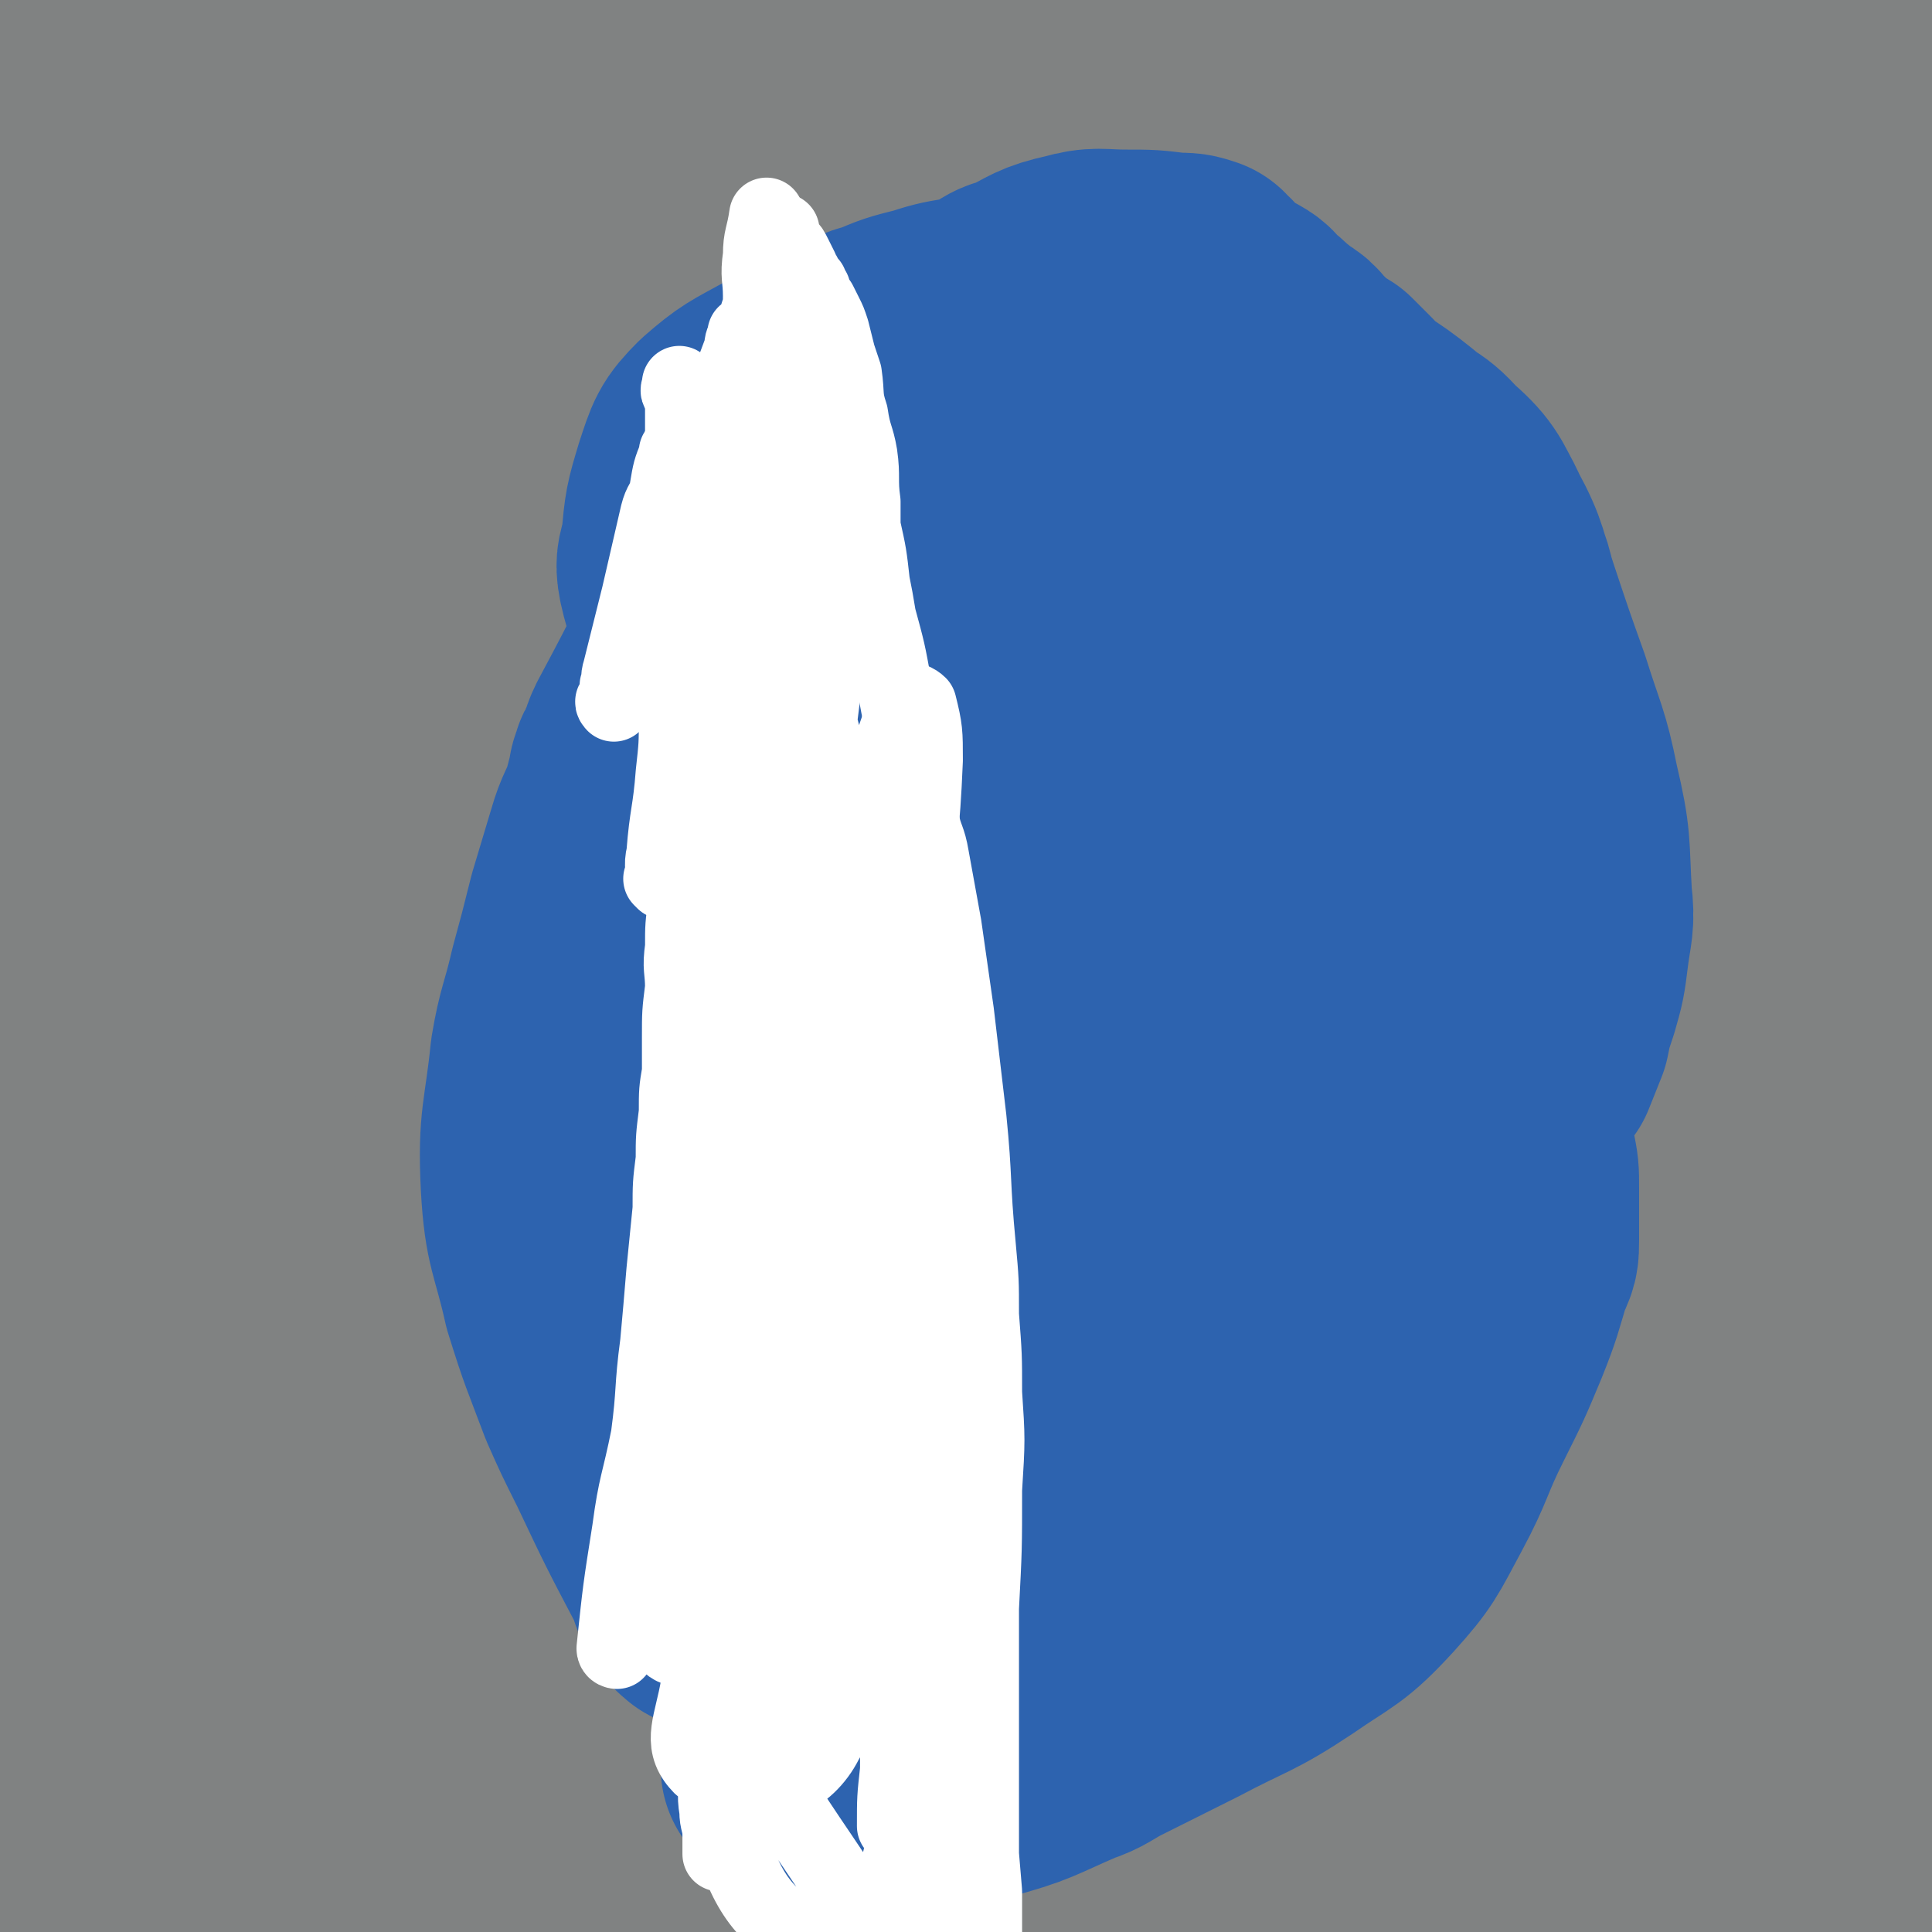 <svg viewBox='0 0 620 620' version='1.1' xmlns='http://www.w3.org/2000/svg' xmlns:xlink='http://www.w3.org/1999/xlink'><rect x="0" y="0" width="620" height="620" fill="#333333" stroke="none"/><g fill='none' stroke='#808282' stroke-width='80' stroke-linecap='round' stroke-linejoin='round'><path d='M176,128c0,0 -1,-1 -1,-1 0,0 0,1 1,1 0,0 0,0 0,0 0,0 -1,-1 -1,-1 0,0 0,1 1,1 0,0 0,0 0,0 0,0 -1,-1 -1,-1 0,0 1,0 1,1 0,3 0,4 0,7 -1,13 -1,13 -1,26 -1,10 -1,10 -2,20 0,11 0,11 0,21 0,10 0,10 0,20 0,9 0,9 0,18 0,8 0,8 0,16 0,6 0,6 0,11 0,5 0,5 0,9 0,3 0,3 0,6 0,4 0,4 0,7 1,3 1,3 1,7 0,4 0,4 0,8 0,5 0,5 0,11 0,4 0,4 0,7 0,5 -1,5 0,10 0,3 0,3 1,7 0,4 -1,4 0,9 0,4 0,4 1,8 0,4 0,4 1,8 1,3 1,4 3,7 2,3 3,2 6,6 2,2 2,3 4,6 2,3 2,3 4,6 3,3 3,3 5,6 3,3 3,3 5,7 3,4 5,3 6,7 5,12 4,12 7,25 2,9 2,9 4,19 2,7 2,7 4,13 2,5 1,5 3,10 2,4 2,4 4,8 2,4 2,4 5,6 6,5 6,5 13,8 8,4 9,4 18,6 6,2 6,2 13,4 2,1 2,1 5,2 4,0 4,0 9,1 5,0 5,0 11,1 4,0 4,-1 7,-1 4,0 4,0 8,-1 7,-1 7,0 15,-2 6,-1 6,-1 13,-2 5,-1 5,1 10,-1 5,-3 5,-4 10,-9 5,-5 4,-6 9,-11 2,-3 2,-3 4,-6 3,-5 3,-5 7,-10 4,-6 3,-7 8,-12 5,-6 6,-6 12,-12 3,-3 4,-2 7,-6 8,-7 8,-8 16,-16 7,-7 7,-7 14,-15 6,-8 6,-8 10,-16 3,-5 3,-5 4,-10 4,-11 4,-11 6,-22 3,-13 3,-13 5,-25 2,-16 2,-16 3,-32 1,-18 1,-18 0,-36 0,-18 -1,-18 -3,-37 -2,-10 -1,-11 -5,-20 -9,-18 -8,-18 -20,-34 -11,-13 -12,-12 -25,-23 -11,-11 -11,-13 -23,-21 -12,-8 -13,-8 -26,-13 -9,-4 -9,-4 -19,-5 -6,-2 -7,-1 -13,-1 -3,0 -3,0 -5,0 -9,0 -9,0 -18,1 -17,2 -17,1 -33,6 -15,4 -15,6 -29,12 -13,6 -13,5 -26,12 -6,3 -7,3 -12,8 -12,10 -12,10 -23,21 -5,5 -5,5 -10,10 -4,5 -4,6 -7,12 -5,10 -5,10 -9,20 -4,13 -3,13 -6,26 -2,11 -2,11 -3,22 0,8 0,8 0,17 0,4 0,4 1,8 1,9 0,10 2,18 2,11 2,12 7,22 5,11 5,11 12,22 3,5 4,5 8,10 7,9 6,9 13,18 5,6 6,6 11,12 4,5 4,5 9,10 10,8 13,6 22,16 11,11 9,13 18,26 11,16 11,16 22,32 7,10 6,11 15,19 6,5 7,3 14,5 14,5 14,5 28,9 5,1 5,2 10,1 10,-2 11,-3 21,-7 13,-5 13,-4 25,-11 15,-10 16,-10 30,-22 7,-6 6,-6 12,-13 11,-14 10,-14 21,-28 5,-6 4,-7 10,-13 5,-6 6,-5 12,-12 9,-11 9,-11 17,-23 9,-12 10,-11 17,-24 8,-16 8,-16 13,-32 13,-39 14,-39 24,-78 5,-20 4,-21 7,-41 3,-17 3,-17 6,-35 1,-13 1,-13 2,-26 1,-10 2,-10 2,-20 1,-6 0,-6 0,-12 0,-5 1,-5 0,-10 0,-2 -1,-2 -2,-5 0,-1 0,-1 0,-3 0,-1 0,-1 -1,-1 0,0 -1,-1 -1,0 -2,4 -2,5 -3,10 -2,14 -1,14 -3,28 -3,28 -3,28 -7,55 -5,37 -6,36 -10,73 -8,65 -7,65 -14,131 -4,35 -6,35 -7,71 -3,69 -2,69 -2,138 1,19 2,19 4,38 1,16 1,16 3,31 1,2 1,4 1,3 -1,-5 -1,-7 -2,-15 -3,-18 -4,-18 -6,-36 -2,-15 -3,-15 -4,-29 0,-35 1,-35 3,-70 2,-33 2,-33 6,-67 3,-32 4,-32 8,-64 4,-32 3,-32 8,-63 4,-31 5,-31 9,-62 4,-26 4,-26 8,-52 2,-16 1,-16 3,-33 2,-10 2,-10 3,-21 1,-5 1,-5 2,-11 1,-2 1,-5 2,-5 1,1 1,3 1,6 2,15 1,15 2,31 1,28 1,28 1,56 1,60 1,60 1,120 1,46 1,46 1,92 2,79 2,79 3,158 1,22 0,22 2,44 2,24 3,24 7,48 1,5 1,7 3,9 1,1 3,0 3,-2 1,-9 -1,-10 -1,-21 -3,-26 -4,-26 -5,-53 -2,-38 -1,-38 -2,-76 -1,-35 -3,-35 -1,-70 2,-30 4,-30 7,-60 4,-26 5,-26 7,-53 2,-22 2,-22 2,-45 0,-18 -1,-18 -2,-36 -1,-12 -1,-12 -3,-24 -1,-8 -1,-8 -3,-16 0,-3 0,-3 -1,-6 0,-1 -1,-2 -1,-2 0,4 1,6 2,11 3,14 4,14 7,28 6,26 5,26 10,52 3,18 3,18 6,35 2,10 2,10 4,20 2,7 2,7 3,15 1,4 1,4 1,8 0,3 0,3 1,6 0,2 0,2 0,4 0,2 1,1 1,3 0,1 0,1 0,2 '/><path d='M502,530c0,0 -1,-1 -1,-1 0,0 0,0 0,1 0,0 0,0 0,0 1,0 0,-1 0,-1 -38,32 -37,34 -76,66 -21,17 -22,16 -45,31 -21,12 -21,12 -43,23 -17,8 -17,9 -34,16 -11,5 -11,5 -22,8 -9,3 -9,2 -18,4 -5,0 -5,0 -10,0 -4,1 -5,1 -7,0 -1,0 0,-1 1,-2 5,-4 5,-4 12,-7 13,-5 13,-5 27,-9 15,-5 15,-5 31,-9 18,-6 18,-6 35,-11 18,-6 18,-6 35,-13 13,-5 13,-5 26,-11 13,-6 12,-7 26,-12 11,-4 11,-4 23,-7 9,-3 9,-3 18,-6 3,-2 3,-2 6,-3 3,0 3,0 5,-1 1,0 2,0 1,-1 -1,-3 -2,-4 -5,-6 -11,-6 -12,-8 -24,-9 -30,-3 -31,-5 -60,0 -52,10 -51,18 -102,30 -22,6 -22,3 -44,7 -18,2 -17,2 -35,5 -11,2 -11,2 -22,4 -9,2 -13,3 -19,4 -1,1 3,0 5,0 12,-4 12,-3 23,-9 33,-16 33,-17 65,-36 33,-19 32,-22 66,-39 17,-9 18,-7 35,-12 19,-6 19,-7 38,-10 30,-6 30,-5 60,-10 11,-2 11,-2 22,-3 11,-2 11,-2 22,-3 2,0 2,0 5,0 3,-1 3,-1 5,-2 2,0 2,0 3,0 1,-1 1,0 2,0 0,0 0,0 0,0 -26,1 -26,2 -53,3 -26,0 -26,-1 -52,0 -19,0 -19,1 -37,3 -13,0 -13,0 -25,1 -8,0 -8,0 -15,1 -5,0 -5,0 -10,0 -3,0 -3,0 -6,1 -1,0 -2,0 -2,1 2,0 3,0 5,0 10,-4 10,-4 20,-9 17,-8 17,-9 35,-17 16,-8 16,-8 33,-15 15,-6 15,-6 30,-12 11,-5 11,-5 22,-9 7,-3 7,-2 14,-5 4,-1 4,-1 8,-2 2,-1 2,-2 5,-2 1,0 2,0 2,1 0,1 -2,2 -4,4 -18,12 -17,13 -36,23 -23,13 -23,14 -48,24 -32,11 -35,5 -65,19 -43,19 -41,24 -82,48 -21,12 -21,11 -43,23 -10,5 -10,4 -21,10 -7,3 -7,3 -13,6 -4,2 -4,2 -7,4 -3,1 -6,4 -6,2 0,-2 3,-4 7,-8 23,-19 23,-20 47,-37 11,-8 11,-8 24,-13 20,-9 20,-7 41,-14 8,-3 8,-2 16,-5 1,0 2,-1 1,-2 -8,-2 -9,-4 -18,-3 -55,3 -56,2 -110,11 -41,7 -41,10 -81,20 -14,4 -14,5 -28,7 -4,1 -4,0 -7,-1 -1,0 -1,-2 0,-2 21,-19 23,-17 44,-36 33,-30 32,-31 62,-62 9,-9 8,-10 16,-19 5,-6 5,-6 9,-12 3,-3 6,-8 5,-6 -5,6 -11,9 -17,21 -25,52 -24,53 -45,108 -12,29 -13,29 -21,59 -4,17 -2,18 -4,36 -1,4 -1,4 -2,9 0,3 1,3 1,5 0,2 0,5 0,3 -1,-7 -1,-10 -1,-21 0,-15 2,-15 1,-30 -1,-53 -2,-53 -5,-106 -2,-35 -1,-35 -4,-70 -3,-35 -3,-35 -7,-71 -3,-26 -3,-26 -8,-52 -3,-22 -3,-22 -7,-43 -2,-13 -2,-13 -5,-25 -1,-9 -1,-9 -3,-18 -1,-5 -1,-5 -2,-9 -1,-3 -1,-4 -1,-5 -1,-1 0,1 0,1 2,12 2,12 4,24 6,32 6,31 11,63 9,57 10,57 17,115 7,60 6,60 11,120 2,27 2,27 3,54 0,4 1,7 0,8 -1,1 -2,-2 -2,-4 -8,-50 -9,-50 -15,-100 -4,-34 -5,-35 -5,-69 0,-57 2,-57 6,-114 1,-14 1,-14 3,-28 1,-9 0,-9 3,-18 0,-4 3,-11 3,-7 6,51 6,58 8,117 3,87 3,87 2,173 -1,51 -3,51 -7,102 -1,12 -3,30 -4,24 -6,-23 -6,-41 -10,-82 -4,-35 -5,-35 -6,-70 -1,-100 1,-100 2,-201 0,-37 1,-37 1,-74 -1,-40 -1,-40 -3,-81 0,-9 -1,-9 -2,-19 0,-3 0,-6 0,-6 0,1 -1,4 0,8 12,63 12,63 26,126 12,55 13,55 27,109 10,38 10,38 21,76 1,6 2,8 4,12 0,1 0,-1 0,-2 -3,-15 -1,-15 -6,-29 -20,-70 -20,-70 -43,-139 -16,-49 -16,-49 -35,-97 -10,-27 -9,-27 -22,-53 -2,-5 -3,-11 -7,-9 -11,7 -18,10 -23,26 -14,42 -13,45 -14,91 -1,96 3,97 10,192 3,35 5,34 10,69 5,31 5,31 10,62 1,7 1,7 2,13 0,1 1,3 2,2 0,-3 0,-5 -1,-9 -7,-33 -9,-33 -16,-66 -21,-100 -25,-100 -41,-200 -8,-57 -4,-57 -7,-115 -3,-68 -2,-68 -5,-135 0,-14 -1,-19 -1,-28 0,-2 0,3 0,5 0,65 0,65 0,129 0,21 0,21 0,43 0,16 0,16 0,33 0,8 0,8 0,15 0,4 0,4 0,7 0,2 0,2 0,3 '/><path d='M373,177c0,0 -1,-1 -1,-1 0,0 0,1 0,1 0,0 0,0 0,0 1,0 0,-1 0,-1 2,25 2,26 6,52 3,22 4,21 7,43 3,21 2,21 4,41 2,19 1,19 3,38 1,11 2,11 3,22 2,8 2,8 3,15 1,4 0,7 2,8 5,1 9,1 12,-3 11,-16 10,-19 16,-39 7,-23 8,-23 11,-46 7,-39 5,-39 9,-78 2,-13 1,-13 1,-26 0,-8 0,-8 -1,-15 0,-4 1,-10 -1,-9 -5,3 -8,8 -12,17 -8,18 -9,19 -14,38 -8,34 -7,35 -12,69 -5,41 -4,41 -9,82 -2,21 -2,21 -4,42 -2,14 -2,14 -3,27 -1,6 -2,13 -2,11 1,-2 1,-9 3,-19 13,-47 15,-46 28,-93 6,-21 6,-21 11,-42 7,-29 6,-29 12,-58 3,-16 3,-16 6,-32 2,-11 3,-12 4,-22 0,-4 -1,-8 -3,-7 -7,3 -11,5 -16,14 -22,37 -19,39 -37,77 -14,29 -16,28 -28,57 -19,49 -16,50 -34,99 -7,22 -8,22 -16,43 -2,8 -2,8 -5,16 -1,4 -3,13 -3,9 1,-44 -1,-53 6,-104 7,-47 12,-46 23,-92 11,-45 11,-45 22,-90 2,-10 2,-10 5,-19 1,-5 4,-11 2,-10 -7,4 -14,8 -21,21 -11,18 -8,20 -15,40 -14,41 -14,41 -28,82 -6,21 -6,21 -12,41 -1,4 -2,9 -2,7 0,-5 1,-10 2,-20 3,-25 4,-25 6,-49 4,-33 3,-33 6,-65 3,-27 3,-27 5,-54 1,-15 1,-15 3,-29 0,-11 1,-11 1,-21 0,-2 -1,-5 -2,-3 -4,10 -3,13 -8,25 -17,38 -20,37 -35,75 -12,30 -10,30 -19,61 -8,27 -8,27 -15,54 -5,17 -4,17 -8,34 -2,10 -6,24 -6,19 0,-12 1,-26 5,-52 12,-66 14,-66 29,-131 4,-18 5,-17 10,-35 4,-16 7,-21 8,-31 0,-3 -6,1 -8,4 -11,22 -10,24 -19,47 -18,50 -16,51 -35,100 -6,16 -8,15 -15,31 -6,16 -6,16 -12,33 -5,11 -4,12 -9,22 -2,4 -4,8 -5,6 -2,-7 -2,-12 0,-23 6,-41 8,-41 17,-82 7,-28 7,-28 13,-56 5,-19 5,-19 9,-39 4,-13 4,-13 7,-27 1,-6 1,-6 3,-12 0,-1 0,-4 0,-3 -15,40 -16,42 -31,84 -10,27 -10,27 -18,54 -24,76 -23,76 -46,152 -14,48 -14,48 -29,95 -13,43 -13,43 -28,86 -3,8 -3,18 -7,14 -11,-10 -12,-20 -22,-40 -11,-20 -15,-19 -19,-41 -9,-46 -6,-48 -8,-96 -2,-37 1,-37 1,-74 0,-8 0,-8 0,-16 0,-5 0,-7 -1,-11 -1,-1 -3,-1 -4,0 -9,67 -9,68 -15,136 -4,51 -3,52 -4,103 -1,22 -5,30 0,45 1,5 9,-1 12,-7 20,-47 19,-49 33,-100 8,-30 7,-30 11,-61 6,-50 5,-51 8,-101 2,-18 1,-18 1,-36 0,-11 0,-11 0,-23 -1,-10 2,-23 -2,-20 -9,10 -14,23 -24,47 -13,29 -12,30 -23,60 -2,5 -4,9 -4,10 0,0 4,-4 5,-8 15,-52 16,-52 28,-105 12,-48 11,-48 20,-96 5,-25 5,-25 7,-50 1,-7 1,-7 0,-15 0,-9 0,-9 -1,-18 -5,-24 -3,-25 -11,-48 -4,-14 -7,-13 -14,-26 -8,-17 -7,-17 -16,-34 -2,-4 -3,-4 -4,-8 -1,-1 -1,-1 -1,-2 0,-1 -1,-1 0,-2 1,0 2,0 3,0 6,1 6,2 12,4 12,4 12,5 24,9 14,5 14,5 29,9 13,4 13,3 27,8 15,5 15,6 30,11 12,5 12,5 24,8 7,2 7,3 14,4 5,1 5,1 10,2 3,1 2,1 5,2 2,0 2,0 3,0 1,0 0,0 0,0 -3,-1 -2,-2 -5,-3 -6,-3 -6,-3 -12,-6 -9,-5 -8,-6 -17,-11 -10,-5 -11,-5 -22,-9 -8,-4 -8,-3 -16,-6 -5,-2 -5,-3 -11,-4 -4,-2 -4,-2 -8,-2 -2,-1 -2,0 -5,-1 -1,-1 -1,-1 -2,-2 0,0 -1,0 -1,0 9,1 10,1 20,2 30,2 30,2 61,5 18,1 18,1 37,3 32,3 32,4 65,8 17,2 17,1 35,2 3,0 5,-1 6,0 1,2 1,6 -2,7 -11,6 -13,5 -26,7 -30,6 -30,6 -60,9 -33,3 -33,1 -65,3 -14,1 -14,2 -28,3 -11,2 -11,1 -22,3 -11,3 -11,3 -22,7 -3,0 -5,0 -6,2 0,3 0,5 4,8 24,15 24,16 51,26 32,12 32,14 66,18 33,5 34,1 68,-1 16,-1 16,-2 32,-5 13,-2 13,-2 26,-6 13,-5 13,-5 26,-11 3,-2 6,-1 6,-4 -1,-8 -1,-11 -7,-18 -19,-18 -21,-16 -43,-30 -20,-13 -21,-13 -42,-23 -6,-3 -7,-2 -13,-4 -5,-1 -5,-1 -10,-1 -2,0 -3,-1 -5,0 -3,0 -4,0 -5,2 -2,4 -2,5 -1,11 1,9 1,9 4,18 6,15 7,15 14,30 7,16 7,16 15,31 6,13 4,14 14,25 17,18 18,19 38,33 15,10 16,9 32,16 17,8 17,8 36,13 15,4 15,6 31,6 27,1 28,2 54,-3 11,-2 13,-2 19,-11 13,-21 16,-23 19,-48 2,-20 -3,-21 -9,-42 -6,-19 -5,-20 -14,-38 -8,-19 -8,-19 -19,-37 -9,-14 -10,-14 -21,-26 -8,-10 -7,-10 -16,-18 -6,-5 -6,-5 -13,-8 -6,-2 -8,-4 -12,-1 -8,5 -8,8 -11,18 -5,13 -6,14 -7,29 -1,22 1,22 1,45 0,13 -3,14 0,26 8,25 10,24 22,47 7,15 6,17 17,28 8,8 9,8 20,11 13,4 14,7 26,4 16,-5 17,-9 30,-20 15,-13 16,-13 27,-29 14,-19 14,-20 25,-41 7,-13 7,-13 11,-27 3,-11 2,-11 2,-23 0,-8 0,-8 -2,-16 -1,-5 0,-6 -3,-10 -3,-3 -4,-4 -8,-4 -8,1 -9,0 -15,5 -12,8 -12,9 -21,21 -10,12 -11,12 -18,26 -8,14 -6,15 -12,30 -4,11 -4,11 -8,23 -2,7 -2,7 -3,15 0,6 -2,7 0,12 2,4 3,5 7,8 5,2 7,3 12,1 10,-4 10,-6 18,-13 10,-9 11,-8 18,-18 13,-17 12,-18 22,-36 8,-13 10,-12 14,-27 4,-13 2,-14 1,-28 0,-11 0,-11 -3,-21 -2,-8 -2,-8 -6,-15 -2,-4 -2,-6 -6,-7 -7,-2 -9,-2 -16,0 -12,5 -13,5 -23,14 -13,12 -13,13 -22,28 -13,18 -12,18 -22,38 -9,18 -9,19 -15,38 -5,13 -5,13 -7,26 -3,12 -4,12 -4,23 1,8 0,9 5,15 7,9 8,10 18,14 12,5 13,3 26,3 31,-1 31,-2 62,-4 8,-1 8,-1 16,-3 9,-3 10,-3 19,-8 3,-1 5,-1 6,-5 1,-7 0,-8 -2,-15 -2,-9 -3,-9 -6,-18 -4,-10 -4,-10 -8,-20 -3,-8 -3,-8 -6,-17 -2,-5 -2,-5 -4,-11 -2,-4 -2,-4 -4,-8 0,-2 0,-2 -1,-4 0,-1 -1,-1 -1,-2 -1,0 0,0 0,-1 0,0 0,0 0,0 6,8 7,7 12,15 7,12 7,12 12,25 6,15 5,15 10,30 3,12 2,12 5,23 2,9 2,9 3,19 1,6 2,6 3,12 1,5 1,5 1,10 1,3 0,4 1,7 0,2 1,3 1,5 0,0 0,-1 0,-1 0,-3 1,-3 1,-6 1,-15 0,-15 0,-31 0,-21 0,-21 -1,-43 -2,-25 -3,-25 -6,-50 -2,-20 -2,-20 -4,-40 -2,-12 -1,-12 -3,-23 -2,-10 -1,-10 -4,-20 -2,-5 -3,-5 -6,-9 -2,-3 -2,-3 -4,-6 -3,-2 -3,-3 -5,-4 -3,-2 -3,-2 -7,-2 -4,0 -5,-1 -9,1 -12,5 -12,5 -23,12 -13,8 -13,8 -26,18 -15,11 -15,12 -30,24 -16,13 -17,12 -33,26 -15,12 -14,13 -27,26 -8,7 -8,7 -16,14 -4,3 -4,3 -7,6 -3,3 -2,3 -5,5 -1,1 -1,0 -2,1 0,0 -2,1 -1,1 2,4 2,8 7,8 9,1 10,-2 20,-6 23,-9 23,-7 45,-18 23,-12 22,-14 44,-28 18,-10 19,-9 36,-20 36,-21 35,-22 70,-43 '/><path d='M317,128c0,0 -1,-1 -1,-1 0,0 0,1 0,1 0,0 0,0 0,0 1,0 -1,0 0,-1 16,-7 18,-6 35,-13 21,-9 21,-10 42,-20 19,-9 19,-9 38,-18 20,-9 21,-9 41,-18 13,-7 13,-7 26,-14 10,-5 10,-5 20,-11 6,-3 5,-3 11,-6 5,-3 5,-2 9,-5 2,-1 3,-1 4,-2 1,-1 2,-1 1,-2 -2,0 -3,0 -6,0 -11,0 -11,0 -22,1 -17,2 -17,2 -35,4 -18,4 -18,4 -37,8 -21,5 -21,5 -41,10 -26,6 -26,7 -53,13 -7,2 -7,2 -14,3 -5,1 -5,1 -10,1 -4,0 -4,-1 -7,-2 -3,-1 -3,-1 -5,-2 -1,0 -2,0 -1,-1 10,-8 11,-9 23,-16 29,-14 30,-14 60,-26 23,-10 23,-9 48,-18 6,-2 6,-2 13,-4 4,-2 5,-2 8,-3 0,-1 -1,-1 -2,0 -26,4 -26,4 -52,9 -36,6 -36,6 -73,11 -17,2 -17,2 -33,4 -17,2 -17,3 -34,4 -14,1 -15,-1 -29,-1 -10,0 -10,0 -20,0 -10,0 -10,-1 -20,-2 0,0 -1,1 0,1 28,0 29,0 58,-1 25,0 25,0 49,-1 33,-2 33,-1 66,-4 32,-2 31,-3 63,-5 20,-2 20,-1 40,-3 20,-1 20,-2 40,-3 14,0 14,1 27,2 10,0 10,0 19,0 28,0 28,-1 55,-1 1,0 1,0 1,0 '/></g>
<g fill='none' stroke='#FFFFFF' stroke-width='80' stroke-linecap='round' stroke-linejoin='round'><path d='M250,214c0,0 -1,-1 -1,-1 0,0 0,0 1,1 0,0 0,0 0,0 0,0 -1,-1 -1,-1 0,0 0,0 1,1 0,0 0,0 0,0 -1,6 -1,6 -1,12 -2,15 -2,15 -3,29 -1,6 0,6 0,12 -1,7 -2,7 -2,13 0,7 0,7 1,14 0,6 1,6 1,12 1,4 0,4 1,9 0,4 0,4 0,8 0,3 0,3 1,6 0,4 0,4 1,8 1,3 1,3 2,7 1,4 1,4 3,8 2,5 3,4 6,8 2,3 3,3 6,6 2,2 2,3 5,5 2,1 2,1 4,2 2,2 2,2 5,3 2,2 2,2 3,3 2,0 2,0 3,1 3,1 2,1 5,3 2,1 3,1 6,3 4,2 3,2 8,4 5,2 6,1 11,3 8,1 8,2 15,3 7,1 7,1 14,1 5,1 5,0 11,1 4,0 4,0 9,0 4,0 4,0 9,-2 4,-1 4,-1 7,-3 4,-2 5,-2 8,-6 5,-5 6,-5 10,-12 6,-9 6,-9 11,-19 6,-12 5,-12 11,-25 5,-13 6,-13 10,-27 4,-12 3,-12 6,-25 3,-11 3,-11 5,-22 1,-10 1,-10 2,-19 1,-9 2,-9 2,-18 0,-11 0,-11 -2,-22 -2,-19 -1,-19 -6,-37 -4,-13 -5,-13 -11,-25 -2,-5 -2,-5 -6,-10 -7,-8 -7,-8 -15,-15 -6,-5 -7,-6 -14,-8 -15,-6 -15,-6 -30,-10 -6,-1 -7,-1 -13,0 -13,2 -14,2 -25,8 -18,9 -18,10 -33,22 -11,9 -12,9 -19,21 -11,19 -9,20 -17,41 -4,11 -4,11 -7,23 -2,12 -2,12 -3,25 -1,11 -1,11 -2,22 0,11 0,11 1,21 0,10 -1,10 1,20 2,12 2,12 6,25 3,9 4,9 8,18 3,8 2,8 6,16 3,6 3,6 6,11 3,3 3,3 5,7 3,3 3,3 5,6 2,2 2,2 5,4 3,2 3,2 6,4 3,2 3,3 6,5 3,2 3,3 7,4 6,3 6,3 12,5 6,2 6,2 13,3 6,1 6,1 12,2 5,0 5,0 10,1 5,0 5,0 9,0 4,-1 4,-1 7,-2 4,-1 4,-1 7,-3 4,-3 4,-3 7,-6 4,-4 4,-4 7,-9 5,-7 4,-7 7,-15 4,-9 4,-9 6,-18 2,-9 2,-9 3,-18 2,-10 3,-10 3,-20 1,-10 0,-10 -1,-20 0,-9 0,-9 -1,-17 -1,-9 -2,-9 -4,-18 -2,-7 -2,-7 -5,-14 -2,-6 -2,-6 -5,-11 -3,-5 -3,-6 -6,-10 -4,-3 -4,-3 -8,-6 -3,-3 -3,-3 -6,-5 -4,-2 -4,-2 -8,-3 -3,-1 -3,0 -7,0 -4,0 -5,-1 -9,1 -7,3 -7,4 -14,8 -10,7 -10,7 -19,15 -11,11 -12,11 -20,23 -9,14 -10,14 -15,29 -5,15 -4,16 -6,31 -1,14 -2,15 1,28 4,20 3,21 13,38 6,9 7,10 17,15 17,7 19,9 36,10 8,0 9,-2 16,-8 9,-7 9,-8 15,-18 8,-13 7,-14 12,-28 6,-17 6,-17 9,-34 4,-16 3,-16 5,-33 2,-16 3,-17 3,-33 0,-13 -1,-13 -2,-26 -2,-12 0,-12 -4,-23 -2,-9 -3,-9 -9,-16 -4,-7 -4,-7 -10,-12 -5,-4 -6,-4 -12,-5 -6,-2 -6,-3 -12,-2 -10,2 -10,3 -19,8 -12,7 -11,8 -23,15 -10,6 -12,4 -20,13 -17,19 -16,20 -29,42 -10,16 -11,16 -17,34 -5,17 -5,17 -5,34 0,22 -2,24 5,44 9,29 11,29 26,56 13,23 14,22 30,43 9,12 10,11 20,23 7,8 6,9 14,15 5,4 6,7 11,5 6,-2 7,-4 11,-11 6,-13 5,-14 9,-28 3,-13 3,-13 5,-26 4,-20 4,-20 7,-39 2,-18 2,-18 3,-36 1,-19 1,-19 0,-39 0,-16 0,-16 -1,-33 -1,-13 -1,-13 -3,-27 -2,-10 -2,-10 -5,-20 -3,-8 -2,-8 -6,-16 -6,-11 -5,-14 -15,-20 -8,-5 -12,-6 -21,-1 -29,17 -33,18 -54,45 -22,29 -21,32 -33,68 -8,25 -7,27 -7,54 0,11 2,12 8,22 6,11 8,10 16,19 8,10 7,11 18,19 14,10 15,8 31,17 12,6 12,12 25,12 18,1 20,-1 36,-10 12,-7 11,-9 18,-21 17,-27 22,-27 30,-57 8,-30 7,-33 2,-64 -3,-25 -6,-25 -17,-48 -4,-9 -5,-9 -12,-15 -6,-6 -7,-5 -14,-9 -6,-2 -6,-3 -12,-4 -6,0 -7,0 -13,3 -8,6 -10,6 -15,16 -16,27 -18,27 -27,58 -8,30 -4,31 -6,63 -1,11 -1,11 0,22 0,8 -2,9 2,17 9,16 10,16 23,29 6,6 7,6 16,10 14,5 15,9 29,9 11,-1 11,-4 21,-10 9,-5 10,-5 17,-13 9,-10 10,-11 15,-24 6,-14 5,-15 7,-30 2,-15 2,-16 0,-31 -2,-18 -2,-18 -6,-35 -4,-15 -4,-15 -9,-30 -3,-9 -4,-9 -9,-17 -5,-8 -4,-9 -11,-15 -6,-6 -7,-5 -16,-8 -8,-3 -8,-5 -16,-4 -11,1 -11,3 -21,8 -12,6 -13,5 -24,13 -13,9 -13,10 -24,21 -12,11 -13,11 -21,24 -6,12 -6,13 -8,26 -3,14 -3,14 -2,28 1,14 3,14 7,28 3,11 3,11 7,21 4,8 4,8 9,16 6,7 7,7 15,13 7,6 7,6 15,11 7,3 7,3 14,4 7,1 7,2 14,-1 8,-3 8,-4 16,-10 9,-8 10,-7 18,-17 10,-12 10,-13 16,-27 7,-15 8,-15 12,-30 4,-16 3,-17 3,-33 0,-18 1,-19 -3,-36 -5,-25 -2,-27 -15,-49 -10,-18 -14,-16 -31,-31 -7,-6 -7,-6 -15,-10 -8,-4 -8,-4 -16,-6 -13,-3 -14,-3 -27,-2 -20,1 -22,-1 -39,7 -19,9 -22,10 -34,27 -11,14 -10,17 -11,35 -2,25 1,26 4,52 3,18 1,20 7,37 6,16 8,16 18,29 12,17 14,16 27,32 10,11 9,12 18,24 4,5 2,8 8,10 9,3 11,2 21,0 9,-1 9,-2 17,-7 17,-12 18,-11 32,-26 19,-19 18,-20 33,-42 7,-11 6,-11 10,-23 4,-13 4,-13 5,-26 0,-16 -1,-16 -4,-31 -5,-26 -3,-27 -13,-51 -10,-25 -12,-24 -27,-47 -7,-11 -8,-10 -16,-21 -7,-9 -7,-9 -14,-17 -6,-7 -6,-7 -12,-14 -4,-5 -4,-5 -9,-10 -4,-3 -4,-3 -9,-6 -5,-3 -5,-3 -11,-5 -5,-2 -5,-2 -11,-2 -7,0 -7,0 -13,2 -10,4 -12,4 -18,12 -10,12 -8,14 -14,29 -11,27 -11,27 -19,55 -6,22 -4,23 -9,46 -1,10 -2,10 -3,19 0,8 0,8 0,16 0,9 0,9 1,17 1,8 0,9 3,17 6,15 5,16 15,29 8,10 10,8 21,16 3,3 3,3 7,5 6,2 6,1 12,3 3,1 3,1 6,2 7,2 7,2 15,5 6,2 6,2 11,4 '/></g>
<g fill='none' stroke='#2D63AF' stroke-width='80' stroke-linecap='round' stroke-linejoin='round'><path d='M240,214c0,0 -1,-1 -1,-1 0,0 0,0 1,1 0,0 0,0 0,0 -1,17 -2,17 -2,35 -1,20 0,20 1,41 0,30 0,30 1,60 2,48 0,49 5,97 2,18 4,18 9,35 3,12 0,15 9,23 12,10 17,18 32,12 35,-14 36,-23 67,-52 32,-31 32,-32 59,-68 13,-16 13,-17 22,-36 17,-38 17,-39 29,-79 6,-18 5,-18 6,-37 1,-18 0,-18 -1,-35 0,-13 4,-15 0,-26 -9,-21 -9,-24 -26,-38 -20,-17 -23,-14 -47,-24 -13,-6 -13,-5 -26,-9 -11,-2 -11,-3 -23,-4 -25,0 -26,-1 -51,2 -11,2 -13,2 -21,9 -22,19 -23,20 -39,44 -8,12 -5,14 -10,28 -3,8 -5,8 -6,16 -5,21 -5,21 -7,43 -3,15 -3,15 -3,30 0,17 1,17 3,34 2,15 0,16 5,31 9,24 9,24 21,48 5,9 6,9 12,17 6,7 6,7 12,13 5,6 5,6 11,12 4,4 4,5 9,9 7,7 7,7 15,14 7,6 7,6 14,11 6,4 6,3 13,6 5,2 5,2 10,3 7,2 7,2 14,3 5,0 5,0 10,-2 3,0 4,0 7,-3 3,-2 2,-3 5,-6 3,-4 2,-5 5,-9 8,-10 7,-10 15,-20 7,-8 8,-7 15,-15 5,-5 5,-5 9,-10 4,-5 5,-5 8,-11 8,-16 7,-17 13,-34 4,-9 3,-9 6,-19 5,-16 5,-16 10,-32 1,-7 2,-7 2,-13 2,-12 3,-12 2,-24 -1,-19 -1,-19 -6,-37 -8,-24 -9,-24 -20,-48 -8,-18 -8,-18 -19,-34 -8,-13 -8,-14 -19,-23 -11,-11 -12,-11 -26,-17 -11,-5 -12,-5 -24,-6 -13,0 -13,1 -27,4 -11,2 -11,2 -21,7 -16,7 -18,6 -32,17 -14,12 -12,15 -24,30 -4,5 -4,4 -7,10 -9,17 -9,18 -16,35 -4,10 -4,10 -8,20 -5,18 -6,18 -10,36 -2,8 -2,8 -2,15 0,8 0,8 1,16 0,7 0,7 1,15 1,8 2,8 4,15 2,7 2,7 4,13 2,6 2,7 4,13 1,4 1,4 4,8 2,3 2,3 5,6 4,4 4,5 9,8 6,5 6,4 13,8 6,3 6,4 12,6 5,3 5,2 11,4 3,2 3,2 7,3 3,2 3,2 6,3 2,1 3,1 5,1 3,-1 3,-1 6,-2 8,-1 8,-1 16,-2 9,-2 10,-1 18,-5 10,-4 9,-5 18,-11 7,-4 8,-4 14,-10 6,-5 6,-6 11,-12 4,-6 4,-6 8,-12 3,-6 4,-6 6,-12 2,-7 2,-8 3,-15 1,-9 1,-9 2,-18 0,-11 0,-11 -1,-22 0,-12 2,-13 -2,-23 -8,-21 -8,-22 -21,-40 -4,-6 -5,-8 -13,-8 -19,0 -21,1 -39,7 -12,5 -13,6 -22,15 -10,11 -10,12 -17,25 -8,15 -8,15 -12,31 -4,15 -4,16 -5,32 0,17 -1,17 2,35 4,22 5,22 11,45 4,15 4,15 9,30 3,10 2,10 6,20 2,6 2,6 6,11 1,4 1,5 4,6 5,2 6,2 12,2 9,-1 9,0 18,-3 9,-3 9,-3 18,-8 8,-5 8,-5 15,-12 8,-8 7,-9 13,-18 7,-10 7,-10 11,-20 6,-12 6,-13 10,-26 4,-12 5,-11 8,-24 2,-11 1,-11 1,-22 1,-12 2,-12 0,-24 -2,-22 0,-24 -8,-44 -9,-24 -12,-23 -27,-45 -6,-9 -7,-9 -15,-17 -7,-7 -7,-7 -15,-13 -7,-5 -7,-6 -15,-8 -13,-4 -14,-7 -27,-5 -15,3 -19,2 -30,14 -21,24 -19,28 -33,57 -14,28 -13,29 -22,59 -4,9 -3,10 -4,20 -1,8 -1,8 0,16 2,8 1,9 5,16 13,20 14,20 31,39 15,17 15,17 31,32 8,7 8,9 18,13 5,3 6,1 12,0 9,-3 9,-3 18,-9 9,-5 9,-5 17,-13 9,-9 10,-9 15,-20 8,-12 7,-13 11,-27 7,-27 6,-28 10,-55 2,-14 2,-14 2,-27 0,-12 0,-12 -1,-23 0,-9 0,-10 -3,-19 -3,-10 -3,-10 -8,-18 -5,-8 -5,-8 -12,-14 -5,-5 -4,-7 -11,-9 -8,-3 -9,-2 -18,-2 -6,-1 -7,-3 -12,0 -17,9 -17,10 -31,24 -11,11 -12,11 -19,25 -7,13 -6,14 -8,29 -3,15 -4,15 -3,29 2,14 3,14 8,28 3,9 4,10 9,19 4,6 4,6 9,11 4,4 4,6 8,7 7,0 9,0 15,-4 9,-7 9,-8 14,-18 9,-16 9,-16 14,-33 6,-17 5,-17 8,-34 3,-15 3,-15 4,-31 0,-10 0,-10 -1,-20 0,-8 1,-8 -1,-15 -1,-3 -1,-6 -4,-5 -4,0 -6,2 -9,6 -10,14 -9,15 -16,31 -8,16 -8,16 -13,33 -4,14 -3,15 -5,29 -2,10 -3,10 -3,21 0,6 0,6 2,12 2,4 1,8 5,8 12,0 14,-2 27,-8 14,-7 15,-7 26,-18 13,-14 11,-16 21,-33 8,-14 9,-14 14,-29 5,-13 5,-13 7,-26 1,-12 1,-12 -1,-24 -2,-12 -2,-13 -9,-24 -5,-9 -7,-9 -15,-16 -6,-6 -6,-8 -13,-11 -7,-2 -8,-1 -16,1 -7,1 -8,0 -14,4 -9,7 -12,7 -15,17 -3,10 -3,15 3,22 9,9 15,12 29,10 17,-2 19,-6 34,-17 8,-7 8,-8 12,-18 6,-17 9,-19 6,-36 -2,-15 -7,-16 -17,-29 -5,-6 -7,-5 -14,-8 -11,-4 -11,-5 -23,-7 -9,-2 -9,-1 -19,-1 -4,0 -4,0 -8,0 -2,0 -2,-1 -4,-1 -1,0 -2,0 -3,0 0,0 0,-1 1,-1 0,-1 0,-1 1,-2 2,-2 2,-2 6,-3 4,-1 4,-2 9,-2 7,0 7,1 14,2 5,0 5,0 10,1 9,2 9,2 18,4 7,2 7,2 14,5 6,2 6,2 11,5 6,3 7,3 13,7 10,7 10,7 19,16 5,4 5,4 9,10 8,10 8,10 14,21 6,12 7,12 10,25 5,16 5,16 7,33 2,20 2,21 1,41 0,21 -1,21 -4,41 -1,9 -2,9 -5,18 -2,6 -1,7 -4,13 -4,7 -5,6 -9,12 -4,5 -4,5 -8,11 -8,10 -9,9 -16,20 -8,14 -6,15 -14,30 -12,23 -12,23 -26,45 -6,10 -6,10 -14,19 -11,13 -11,12 -23,25 -3,4 -4,4 -7,9 -9,12 -7,13 -16,24 -9,11 -9,11 -21,20 -8,6 -8,6 -18,8 -6,2 -7,1 -13,-1 -4,-1 -3,-3 -7,-6 -1,-1 -1,-1 -3,-3 0,0 0,0 0,0 3,1 3,1 5,2 4,2 4,2 7,3 4,1 4,2 8,2 8,1 8,2 15,1 14,-1 14,-1 27,-5 15,-4 15,-5 29,-11 6,-2 6,-3 12,-6 12,-6 12,-6 24,-12 17,-9 18,-8 33,-18 13,-9 14,-8 25,-20 9,-10 9,-11 16,-24 7,-13 6,-14 13,-28 6,-12 6,-12 11,-24 4,-10 4,-11 7,-21 2,-4 2,-4 2,-8 0,-9 0,-9 0,-17 0,-5 0,-5 -1,-10 -2,-8 -2,-8 -4,-17 -1,-6 -1,-6 -3,-12 -1,-3 -2,-3 -3,-7 -1,-3 -1,-3 -2,-5 -1,-1 -1,-1 -2,-2 -2,-3 -1,-3 -4,-5 -5,-4 -5,-3 -10,-7 -8,-5 -8,-5 -15,-11 -4,-2 -4,-2 -7,-5 -7,-5 -7,-4 -13,-10 -6,-7 -6,-7 -10,-15 -4,-9 -4,-9 -6,-18 -3,-9 -3,-9 -5,-17 -1,-7 -1,-8 -2,-15 0,-4 0,-4 0,-8 0,-10 0,-10 0,-19 1,-9 1,-9 1,-18 0,-8 0,-8 -1,-16 -1,-8 -1,-8 -3,-16 -1,-4 -1,-4 -4,-8 -6,-8 -6,-8 -15,-15 -8,-6 -9,-6 -18,-10 -6,-4 -6,-3 -12,-6 -5,-2 -4,-2 -9,-4 -2,0 -2,0 -5,0 -3,0 -3,0 -6,0 -2,0 -2,-1 -4,0 -5,1 -5,1 -10,2 -5,1 -5,2 -9,3 -2,0 -2,0 -3,0 0,0 0,0 0,0 0,0 0,0 0,0 0,0 -1,-1 -1,-1 0,0 0,1 1,2 0,0 0,0 0,0 0,0 0,0 1,0 4,0 4,0 8,0 7,-1 7,-1 13,-2 6,0 6,0 11,0 5,0 5,0 11,0 3,0 4,-1 7,0 4,0 4,0 7,2 4,1 4,1 8,2 4,2 3,2 7,4 5,3 5,2 10,5 8,3 7,4 15,7 6,3 6,2 12,5 6,3 6,2 12,6 5,3 5,3 10,7 5,3 4,3 8,7 4,3 4,3 8,7 3,4 3,5 6,9 3,4 4,3 6,7 3,5 3,5 6,9 2,5 2,5 4,9 2,4 2,4 5,9 2,4 2,4 4,8 3,4 3,4 5,9 2,5 1,5 3,10 1,6 2,6 3,12 1,13 2,13 2,26 1,16 0,16 0,31 0,11 -1,11 -1,21 0,5 0,5 0,11 0,3 0,3 0,6 0,0 0,0 0,1 0,1 0,1 0,2 0,0 0,0 0,0 2,-5 2,-5 4,-10 1,-5 1,-5 3,-11 2,-7 2,-7 3,-15 1,-8 2,-9 1,-17 -1,-17 0,-17 -4,-34 -3,-15 -4,-15 -9,-31 -5,-14 -5,-14 -10,-29 -4,-12 -3,-13 -9,-24 -5,-10 -5,-11 -13,-18 -6,-7 -8,-6 -16,-11 -5,-3 -5,-3 -9,-5 -9,-3 -9,-3 -17,-6 -7,-3 -7,-3 -14,-5 -8,-3 -8,-3 -16,-5 -10,-3 -10,-3 -19,-5 -4,-1 -4,0 -8,-1 -6,0 -6,-1 -11,-1 -5,0 -5,0 -10,0 -4,0 -4,-1 -9,0 -7,1 -7,1 -14,3 -8,1 -8,1 -15,4 -14,6 -15,5 -28,13 -10,6 -9,8 -19,15 -2,2 -2,2 -4,4 -2,1 -2,1 -3,3 -7,12 -7,13 -12,26 -6,15 -7,15 -12,32 -6,19 -6,19 -10,39 -2,11 -2,11 -3,21 -1,9 0,9 0,17 0,4 0,4 0,9 1,10 1,10 2,21 1,6 1,6 2,11 1,11 1,11 3,22 1,7 1,7 3,14 1,5 1,5 3,10 2,9 2,9 4,18 3,11 3,11 5,22 1,5 1,5 1,9 3,13 1,15 6,27 7,14 9,14 19,26 8,11 8,10 17,20 4,5 4,5 9,10 1,2 2,1 4,4 0,0 0,1 0,1 -4,2 -5,3 -10,4 -8,2 -8,2 -17,3 -6,1 -8,4 -13,1 -10,-8 -10,-11 -17,-23 -4,-8 -3,-8 -6,-17 -5,-18 -6,-18 -9,-36 -4,-16 -3,-16 -5,-33 -2,-16 -2,-16 -2,-33 -1,-13 0,-13 0,-25 1,-10 1,-10 2,-19 0,-7 0,-7 1,-14 0,-5 0,-5 1,-9 0,-1 0,-1 0,-2 0,-2 0,-2 0,-4 0,-1 0,-1 0,-1 0,-1 0,-1 0,-2 0,0 0,0 0,0 0,0 -1,-1 -1,-1 0,0 1,0 1,1 0,2 0,2 0,4 0,3 0,3 0,7 0,7 0,7 0,14 0,7 -1,7 0,14 0,6 0,6 0,11 1,4 0,4 1,8 0,4 0,4 1,8 0,6 0,6 1,12 2,15 3,15 4,30 2,17 2,17 4,33 1,12 1,12 2,24 0,9 -1,9 0,17 0,5 0,5 1,10 0,3 0,3 1,7 0,4 0,4 0,8 0,2 0,5 0,4 -3,-2 -4,-5 -6,-11 -10,-19 -10,-19 -19,-38 -5,-10 -5,-10 -9,-19 -6,-16 -6,-15 -11,-31 -4,-18 -6,-18 -7,-36 -1,-20 1,-21 3,-41 2,-12 3,-12 6,-25 3,-11 3,-11 6,-23 3,-10 3,-10 6,-20 2,-7 3,-7 5,-13 1,-4 1,-4 2,-7 0,-2 0,-2 1,-4 0,-1 0,-1 1,-2 2,-4 1,-4 3,-8 8,-15 8,-15 16,-31 2,-2 2,-2 4,-4 10,-13 10,-13 20,-25 5,-6 6,-6 12,-11 6,-7 6,-7 12,-13 5,-4 5,-4 10,-8 5,-4 6,-4 11,-8 3,-2 3,-2 7,-4 3,-3 3,-4 7,-6 5,-2 5,-1 10,-2 9,-3 9,-3 18,-5 8,-2 8,-2 15,-2 6,-1 7,0 13,0 6,1 6,1 12,2 8,1 8,1 15,2 4,0 4,1 8,2 6,1 6,1 12,2 4,1 4,1 9,2 3,1 2,1 6,2 1,0 2,0 4,0 0,0 0,0 1,0 1,0 1,0 1,0 0,0 0,0 0,0 -3,-3 -3,-3 -6,-6 -3,-2 -3,-1 -5,-3 -3,-3 -3,-3 -6,-6 -2,-3 -3,-2 -6,-5 -3,-2 -3,-3 -6,-5 -3,-3 -2,-3 -6,-5 -3,-1 -3,-1 -7,-2 -4,-2 -4,-1 -7,-3 -3,-1 -2,-2 -5,-2 -3,-1 -3,0 -6,0 -3,0 -3,0 -7,0 -3,0 -3,0 -6,1 -4,1 -4,1 -8,2 -4,2 -4,2 -9,3 -4,2 -3,3 -7,5 -4,2 -4,2 -8,4 -4,3 -4,3 -9,5 -5,2 -5,3 -11,5 -7,2 -7,2 -14,4 -5,2 -5,2 -10,5 -6,2 -6,2 -11,6 -8,6 -8,6 -16,13 -3,3 -3,3 -6,6 -1,1 -1,1 -1,2 -4,7 -4,7 -7,15 -2,3 -2,3 -4,6 -2,7 -3,7 -5,13 -3,5 -3,6 -5,11 -1,2 -1,2 -1,4 -1,0 0,0 0,1 0,0 0,0 0,0 0,0 -1,-1 -1,-1 0,0 0,1 1,1 0,0 0,0 0,0 0,0 -1,0 -1,-1 -3,-9 -4,-9 -6,-18 -1,-5 0,-5 1,-10 1,-11 1,-11 4,-21 3,-9 3,-10 9,-16 8,-7 9,-7 18,-12 11,-6 12,-6 23,-11 4,-2 4,-3 9,-4 7,-3 7,-3 15,-5 6,-2 7,-2 13,-3 10,-1 10,-1 20,-3 9,-1 9,-1 18,-3 4,-1 4,-1 7,-1 5,-1 5,0 10,0 3,0 3,0 6,0 2,0 2,0 4,0 1,0 1,0 3,1 1,0 1,0 1,0 1,0 1,0 1,0 1,0 1,0 1,0 1,0 1,0 1,0 1,-1 1,-1 2,-1 0,-1 0,-1 0,-1 1,-1 1,-1 1,-1 1,-1 0,-1 0,-2 0,0 0,0 0,0 0,0 0,0 -1,0 0,-1 0,-1 -1,-2 -3,-1 -3,-1 -7,-1 -8,-1 -8,-1 -16,-1 -8,0 -9,-1 -16,1 -9,2 -9,3 -17,7 -4,1 -4,1 -7,3 -6,3 -6,4 -11,6 -2,1 -2,1 -3,2 '/></g>
<g fill='none' stroke='#FFFFFF' stroke-width='24' stroke-linecap='round' stroke-linejoin='round'><path d='M198,530c0,0 -1,-1 -1,-1 0,0 0,0 1,1 0,0 0,0 0,0 0,0 -1,0 -1,-1 2,-19 2,-19 5,-38 2,-15 3,-15 6,-30 2,-15 1,-15 3,-30 1,-11 1,-11 2,-23 1,-10 1,-10 2,-20 0,-8 0,-8 1,-16 0,-7 0,-7 1,-15 0,-7 0,-7 1,-13 0,-6 0,-6 0,-11 0,-8 0,-8 1,-16 0,-6 -1,-6 0,-13 0,-7 0,-7 1,-14 0,-3 0,-3 0,-6 0,-4 0,-4 0,-9 0,-2 0,-2 0,-5 0,-2 0,-2 0,-4 0,-1 0,-1 0,-3 0,0 0,0 0,0 0,0 0,0 0,0 0,0 0,0 0,0 0,0 -1,-1 -1,-1 0,0 0,0 1,1 0,0 0,0 0,0 0,1 0,1 1,1 2,2 2,2 4,4 3,3 3,3 5,5 4,4 3,4 6,8 3,3 4,2 7,5 3,3 3,2 6,6 2,3 2,3 4,7 3,4 3,3 6,7 4,6 4,6 7,12 3,5 2,5 5,10 2,5 3,5 5,9 2,4 2,4 3,8 2,3 3,3 5,7 1,3 1,3 3,6 1,3 1,3 3,6 1,4 1,4 3,9 1,4 1,4 2,8 1,5 1,5 2,9 1,5 1,5 2,10 1,8 1,8 2,16 2,19 1,19 3,38 2,17 3,17 4,34 2,21 2,21 3,42 2,19 1,19 2,38 1,8 1,8 1,16 1,11 1,11 2,23 0,7 0,7 0,15 1,6 0,6 0,11 0,4 0,4 0,8 0,1 0,1 0,3 0,0 0,0 0,1 0,1 0,1 0,2 0,0 0,0 0,0 0,1 1,2 0,2 0,-4 0,-6 0,-11 -1,-18 0,-18 -1,-37 0,-19 0,-19 0,-38 0,-23 0,-23 0,-47 1,-19 1,-19 1,-38 1,-16 1,-16 0,-31 0,-12 0,-12 -1,-25 0,-11 0,-11 -1,-22 -2,-21 -1,-21 -3,-41 -2,-17 -2,-17 -4,-34 -2,-14 -2,-14 -4,-28 -2,-11 -2,-11 -4,-22 -1,-6 -2,-6 -3,-11 -2,-11 -2,-11 -4,-23 -3,-10 -3,-10 -5,-21 -2,-11 -2,-11 -5,-22 -1,-6 -1,-6 -2,-11 -1,-9 -1,-9 -3,-18 0,-4 0,-4 0,-8 -1,-7 0,-8 -1,-15 -1,-6 -2,-6 -3,-13 -2,-6 -1,-6 -2,-13 -1,-3 -1,-3 -2,-6 -1,-4 -1,-4 -2,-8 -1,-3 -1,-3 -2,-5 -1,-2 -1,-2 -2,-4 -1,-1 -1,-1 -2,-3 0,0 0,-1 0,-1 -1,-1 -1,-1 -1,-1 -1,-1 0,-1 0,-1 -1,-1 -1,-1 -2,-3 -1,-1 -1,-1 -1,-2 -1,-2 -1,-2 -2,-4 -1,-2 -1,-2 -2,-3 -1,-1 -1,-1 -1,-1 -1,0 -1,0 -2,0 0,0 0,0 0,0 1,-1 1,-1 1,-1 0,-1 0,-1 0,-3 '/><path d='M213,283c0,0 -1,-1 -1,-1 0,0 0,0 1,1 0,0 0,0 0,0 0,0 -1,-1 -1,-1 0,0 1,1 1,1 0,-4 -1,-5 0,-9 1,-13 2,-13 3,-26 1,-9 1,-9 1,-18 1,-10 0,-10 1,-20 0,-10 0,-9 1,-19 0,-7 0,-7 0,-14 0,-5 0,-5 0,-10 0,-4 0,-4 0,-9 0,-3 0,-3 0,-5 0,-3 0,-3 0,-5 0,-3 0,-3 0,-5 0,-2 0,-2 0,-4 0,-2 0,-2 0,-3 0,-1 0,-1 0,-2 0,-1 0,-1 0,-2 0,-1 0,-1 0,-2 0,0 0,0 0,-1 0,-1 0,-1 0,-2 -1,-1 -1,0 -1,-1 -1,-1 0,-1 0,-2 0,-1 0,-1 0,-1 '/><path d='M230,165c0,0 -1,-1 -1,-1 0,0 0,1 1,1 0,0 0,0 0,0 0,0 -1,-1 -1,-1 0,0 0,1 1,1 0,0 0,0 0,0 0,0 -1,-1 -1,-1 0,0 0,1 1,1 0,0 0,0 0,0 0,0 -1,-1 -1,-1 0,0 0,1 1,1 0,0 0,0 0,0 2,-14 1,-14 4,-28 1,-5 1,-5 2,-11 1,-4 1,-4 2,-9 0,-3 0,-3 0,-5 0,-2 0,-2 1,-4 0,0 0,0 0,-1 0,0 0,0 0,0 0,0 0,0 0,1 0,0 0,1 0,1 -6,16 -6,16 -11,31 -2,6 -2,6 -5,12 -6,18 -5,18 -12,37 -3,9 -4,9 -8,18 -1,5 -1,5 -2,10 -1,3 -2,3 -3,6 -1,1 -1,1 -1,2 -1,0 0,1 0,1 0,0 0,0 0,0 0,-3 1,-3 1,-6 1,-2 0,-2 1,-5 3,-12 3,-12 6,-24 3,-13 3,-13 6,-26 1,-4 2,-4 3,-7 0,-1 0,-1 0,-1 1,-6 1,-6 3,-11 0,-1 0,-1 0,-1 0,0 0,0 0,0 2,32 3,32 4,65 1,34 0,34 0,69 -1,59 -1,59 -1,118 -1,30 0,30 0,60 0,16 0,16 0,32 0,11 0,11 0,22 0,4 -1,4 -1,9 0,3 0,3 0,5 0,1 0,0 0,0 -1,-10 -1,-10 -2,-20 0,-17 -1,-17 0,-35 0,-22 0,-22 1,-44 1,-18 1,-18 3,-37 1,-15 1,-15 3,-30 1,-11 1,-11 2,-21 0,-7 0,-7 1,-14 0,-4 0,-4 1,-8 0,-2 0,-2 1,-4 0,-1 0,-2 0,-2 0,5 0,6 0,12 0,17 -1,17 0,35 0,50 0,50 1,101 0,28 0,28 0,57 0,15 0,15 0,30 0,12 0,12 0,24 0,6 -1,6 0,12 0,4 1,4 1,8 0,2 0,2 0,4 0,1 0,1 0,2 0,0 0,0 0,-1 0,-4 0,-4 0,-9 -1,-13 -1,-13 -1,-26 -1,-16 -2,-16 -3,-31 -1,-12 -1,-12 -2,-24 0,-8 0,-8 -1,-16 -1,-4 -1,-4 -2,-8 0,-3 1,-3 1,-5 0,-1 0,-4 0,-3 0,2 -1,4 0,8 2,21 1,21 5,42 4,16 3,17 11,32 13,26 14,26 30,50 7,11 8,19 17,19 7,1 11,-6 14,-16 8,-33 6,-35 7,-70 1,-23 0,-23 -4,-46 -5,-30 -5,-31 -14,-59 -5,-14 -5,-25 -15,-26 -11,-1 -20,7 -26,22 -17,39 -18,43 -21,87 -3,38 -3,42 8,77 7,21 13,23 29,36 4,4 9,3 12,-2 11,-21 13,-24 16,-50 4,-45 3,-47 -2,-92 -4,-33 -7,-33 -17,-65 -6,-20 -7,-20 -17,-38 -4,-8 -5,-13 -11,-14 -4,-2 -6,2 -8,8 -8,29 -10,30 -11,61 -2,46 -1,46 4,92 2,21 -2,32 9,42 7,6 20,1 26,-11 19,-33 16,-38 25,-78 4,-20 3,-21 2,-41 -1,-32 1,-33 -5,-65 -3,-16 -5,-17 -14,-31 -2,-4 -6,-7 -8,-4 -17,22 -20,26 -30,55 -15,47 -11,49 -19,97 -3,16 -5,18 -3,32 0,4 5,7 8,4 20,-17 22,-20 39,-44 10,-14 10,-15 15,-32 10,-31 9,-32 15,-64 3,-18 5,-19 3,-37 -2,-7 -6,-17 -10,-13 -19,24 -26,33 -37,71 -19,64 -13,66 -22,132 -2,12 -6,18 0,25 4,5 13,6 18,0 14,-16 11,-22 21,-45 9,-21 10,-21 17,-43 7,-22 7,-23 11,-46 4,-21 4,-21 5,-43 1,-19 0,-19 0,-39 -1,-15 -1,-15 -2,-30 0,-9 0,-9 -1,-18 -1,-7 -1,-7 -3,-13 -1,-3 0,-4 -2,-5 -2,-1 -4,0 -6,3 -9,14 -12,14 -16,30 -15,62 -12,63 -23,125 -3,14 -3,14 -5,28 -3,17 -3,17 -5,34 -1,14 -1,14 -1,29 0,7 -1,19 1,14 16,-41 21,-52 35,-107 13,-53 10,-54 19,-108 3,-20 4,-20 6,-41 2,-23 3,-23 4,-47 0,-9 0,-10 -2,-18 -1,-1 -3,-2 -4,-1 -7,21 -9,23 -11,46 -8,80 -4,81 -9,162 -3,37 -3,37 -7,74 -1,8 -2,19 -4,16 -5,-12 -7,-23 -11,-47 -4,-23 -4,-23 -6,-46 -4,-43 -3,-43 -6,-87 -2,-32 -2,-32 -3,-64 -1,-19 -1,-19 -1,-37 -1,-5 0,-5 0,-10 0,-2 0,-2 0,-3 0,0 0,0 0,0 0,0 -1,-1 -1,-1 3,6 5,7 7,14 5,18 4,18 6,37 3,31 2,31 4,61 0,14 0,15 1,29 0,5 0,6 1,10 0,1 0,0 0,0 -1,-21 -1,-21 -2,-42 -1,-37 -1,-37 -1,-74 -1,-23 0,-23 0,-46 -1,-11 -1,-11 -1,-23 -1,-7 -1,-7 -1,-14 -1,-3 0,-3 0,-5 0,-3 0,-3 0,-7 0,-2 0,-2 0,-4 0,-1 0,-1 0,-1 0,0 0,0 0,0 2,18 2,18 5,36 1,13 1,13 3,25 1,9 0,9 1,17 1,9 1,9 2,18 0,2 0,5 1,4 0,-5 0,-8 0,-17 -1,-24 -1,-24 -3,-48 -1,-8 -1,-8 -2,-16 0,-8 0,-8 -1,-16 -1,-17 -1,-17 -3,-33 -1,-7 -1,-7 -1,-14 -1,-2 0,-2 0,-4 0,-1 0,-1 0,-1 0,1 0,1 0,3 0,16 -1,16 1,32 3,27 2,27 8,55 5,26 6,26 12,52 2,7 2,7 4,15 3,8 3,8 6,17 0,3 1,6 1,6 -1,-1 -3,-5 -5,-10 -7,-26 -7,-27 -12,-53 -3,-14 -3,-14 -4,-28 -4,-33 -4,-33 -7,-67 -2,-22 -1,-22 -3,-43 -1,-6 -1,-6 -2,-11 0,-6 0,-6 -1,-11 0,-1 0,-1 0,-2 0,0 0,0 0,0 -1,7 -2,7 -2,13 -1,7 0,7 0,13 0,3 0,3 -1,6 0,18 -1,18 -1,36 -1,8 0,8 0,17 0,11 -1,11 0,22 0,10 0,10 1,20 0,7 0,7 1,14 0,1 0,2 0,2 -3,-13 -3,-14 -5,-27 -2,-7 -1,-7 -2,-14 -1,-2 -1,-2 -1,-5 -1,-3 -1,-3 -1,-7 -1,-1 0,-1 0,-2 0,0 0,0 0,0 0,0 -1,-1 -1,-1 0,0 0,1 1,1 0,0 0,0 0,0 1,56 1,56 2,112 0,19 0,19 1,39 0,18 0,18 0,35 0,11 0,11 0,21 0,8 0,8 0,16 0,5 0,5 0,9 0,3 0,3 0,6 0,2 0,3 0,4 0,0 0,-1 0,-2 -1,-7 -1,-7 -2,-15 -1,-20 0,-20 -1,-39 -1,-23 -2,-23 -2,-46 0,-17 1,-17 2,-34 0,-9 0,-9 0,-19 0,-5 0,-5 0,-11 0,-3 0,-3 0,-7 0,-2 0,-2 0,-4 0,-1 -1,-2 0,-2 1,1 2,1 3,3 3,15 2,16 4,31 5,34 9,34 11,69 3,53 -1,53 -2,107 0,38 0,38 -1,77 0,7 0,7 0,15 0,4 0,4 0,7 0,3 0,4 0,5 0,1 0,-1 0,-2 0,-10 0,-10 0,-19 -1,-20 -1,-20 -1,-40 -1,-26 -1,-26 0,-52 0,-33 -1,-33 1,-66 1,-30 1,-30 4,-60 2,-24 3,-24 7,-47 2,-16 2,-16 4,-32 1,-7 1,-7 3,-14 0,-4 1,-4 1,-8 0,-1 -1,-3 -1,-2 -3,28 -6,30 -5,61 3,84 8,84 13,168 2,47 0,47 1,93 0,10 0,10 1,20 0,7 0,9 1,13 1,1 2,-1 3,-3 7,-30 8,-30 12,-60 6,-42 5,-42 9,-84 2,-23 1,-23 3,-45 0,-5 0,-5 1,-10 0,-2 0,-4 0,-3 -1,2 -2,4 -3,8 -3,22 -4,23 -5,45 -3,37 -2,38 -4,75 -1,26 -2,26 -3,52 -1,17 -1,18 -2,35 0,10 0,10 -1,19 -1,5 -1,5 -2,10 0,0 0,0 0,0 0,-9 0,-9 1,-18 0,-21 0,-21 1,-41 0,-16 0,-16 1,-32 0,-13 0,-13 1,-25 0,-8 0,-8 0,-16 0,-5 0,-5 0,-10 0,-1 0,-1 0,-2 '/></g>
</svg>